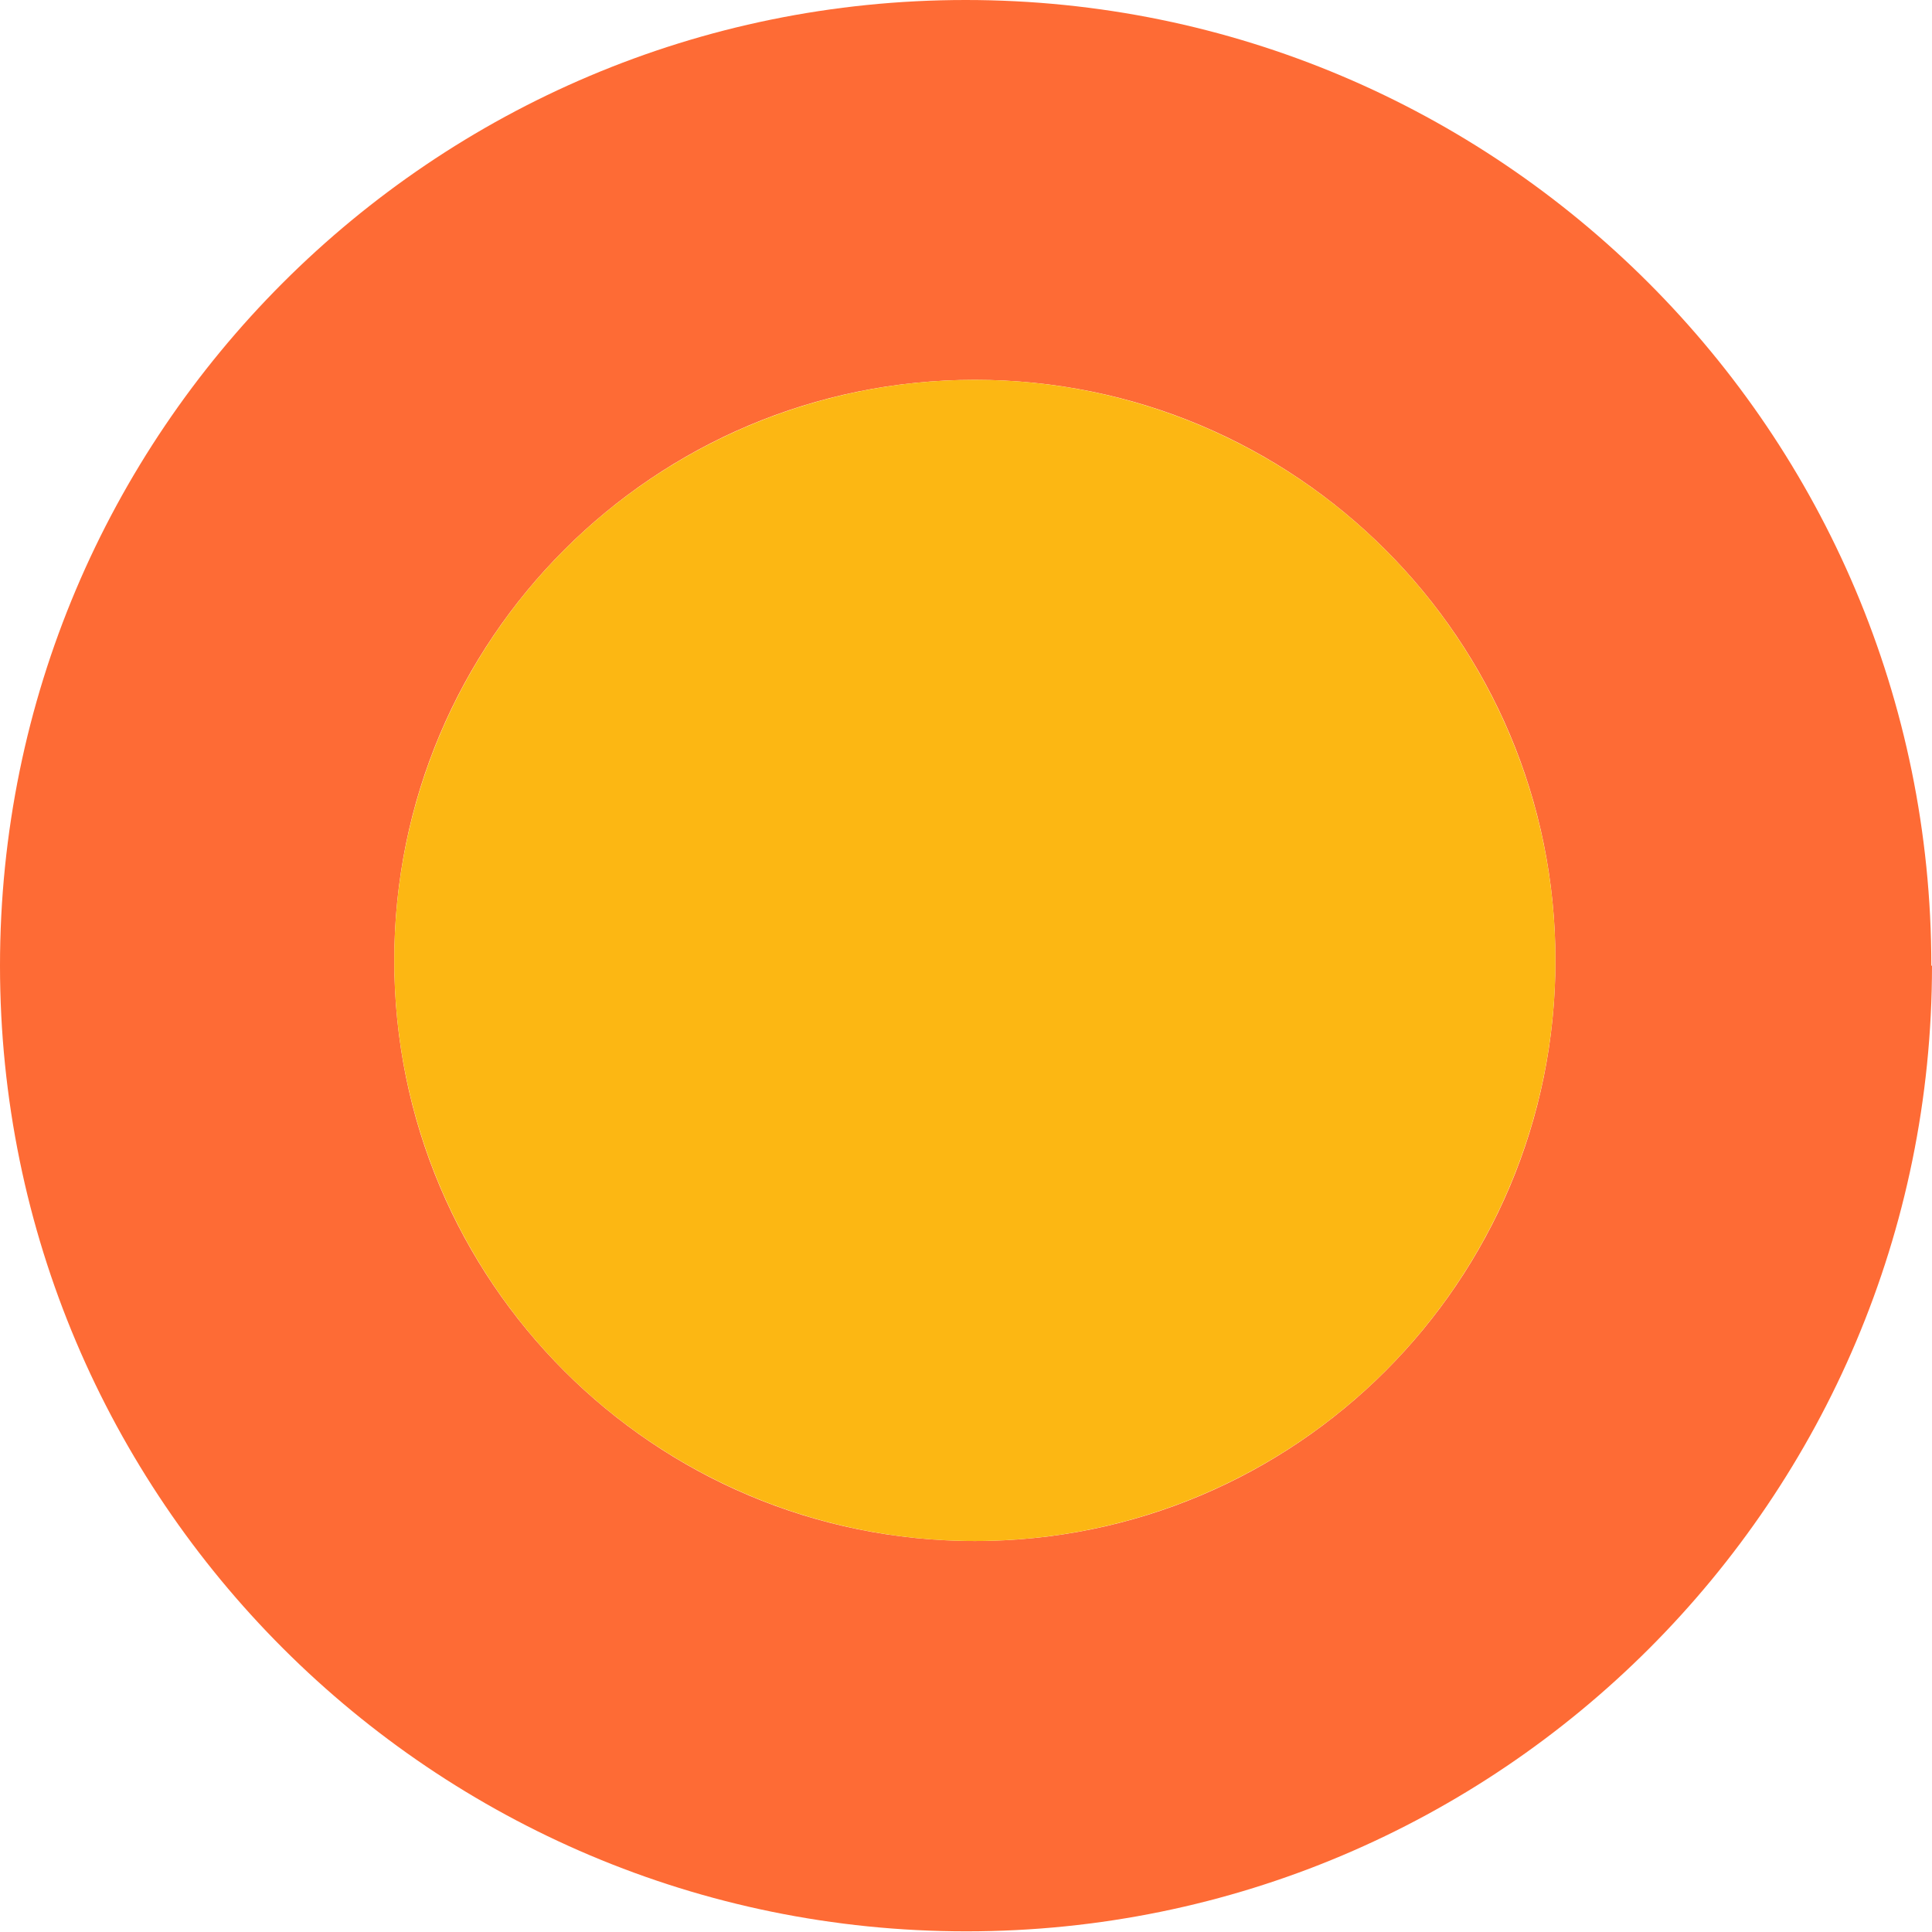 <?xml version="1.0" encoding="UTF-8"?>
<svg id="Layer_2" data-name="Layer 2" xmlns="http://www.w3.org/2000/svg" viewBox="0 0 29.45 29.45">
  <defs>
    <style>
      .cls-1 {
        fill: #fe6b35;
      }

      .cls-2 {
        fill: #fcb713;
      }
    </style>
  </defs>
  <g id="Layer_1" data-name="Layer 1">
    <g>
      <path class="cls-1" d="M29.45,14.72c0,8.13-6.59,14.72-14.72,14.72S0,22.85,0,14.72,6.59,0,14.72,0s14.72,6.59,14.72,14.72ZM23.71,14.64c0-4.89-3.96-8.85-8.85-8.85s-8.85,3.96-8.85,8.85,3.96,8.85,8.85,8.85,8.85-3.96,8.85-8.85Z"/>
      <circle class="cls-2" cx="14.86" cy="14.64" r="8.85"/>
    </g>
  </g>
</svg>